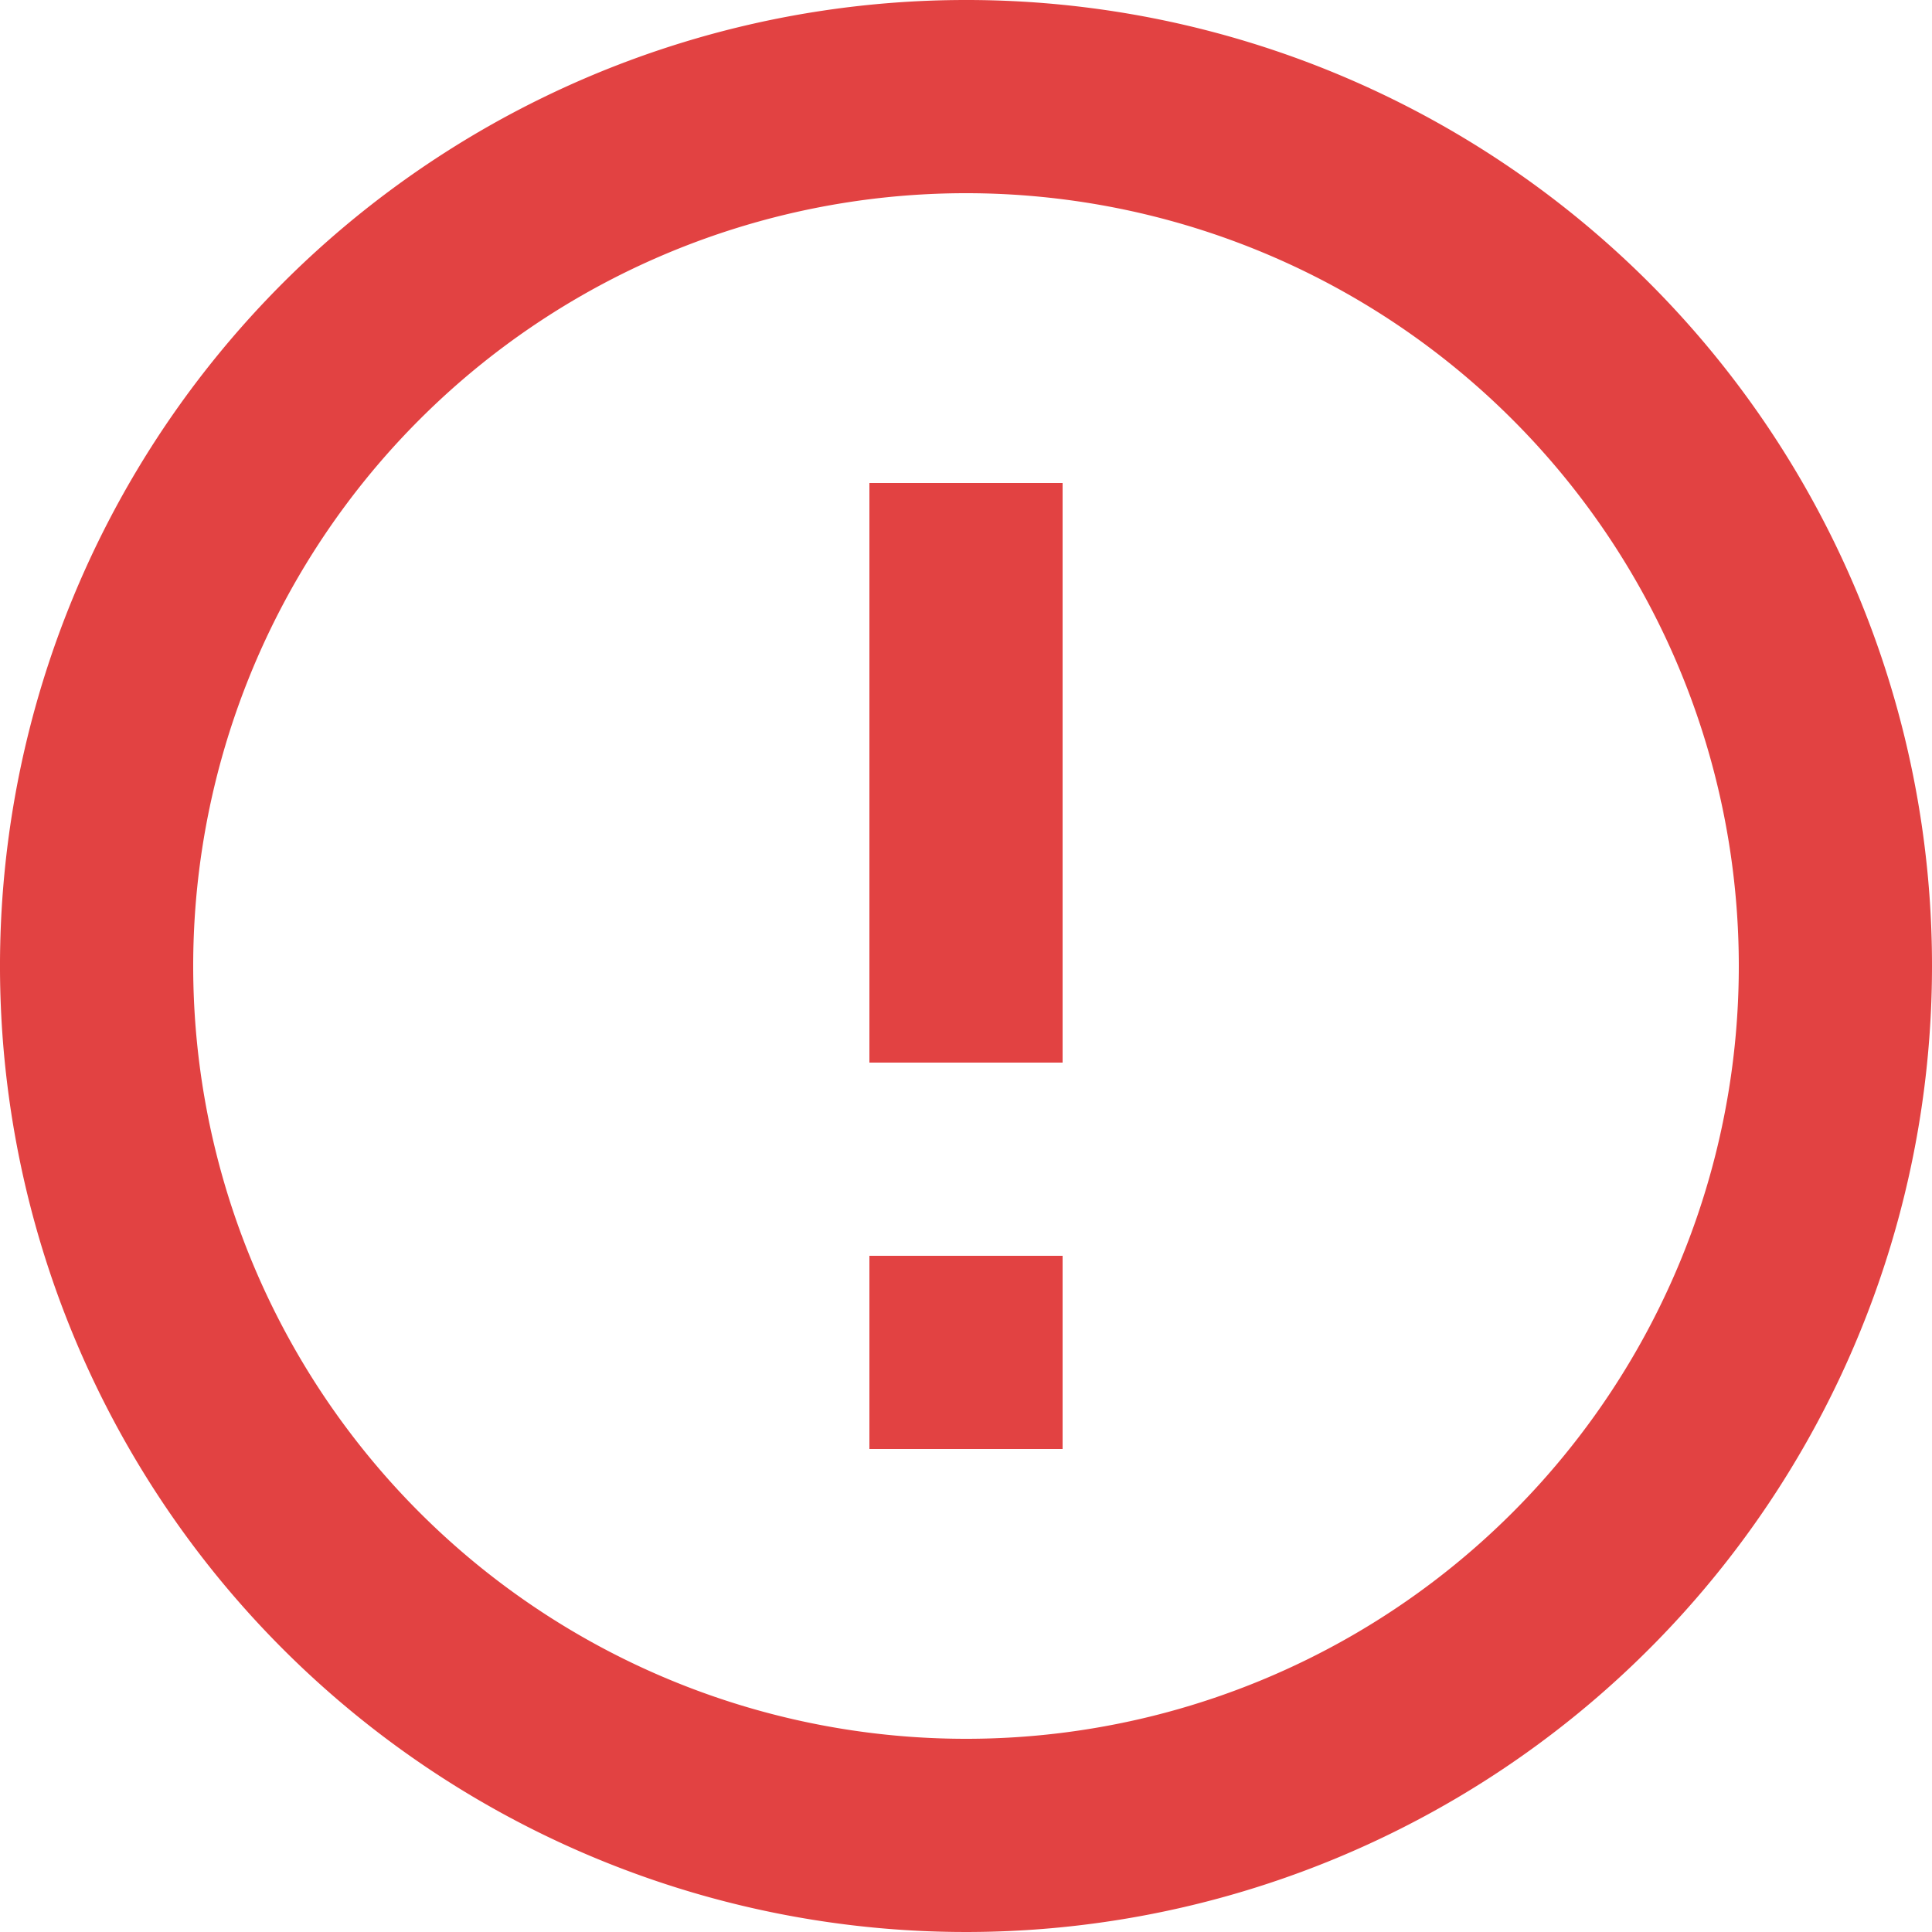 <svg xmlns="http://www.w3.org/2000/svg" width="60.5" height="60.5" viewBox="0 0 60.5 60.5">
  <path id="error_outline_black_24dp" d="M29.225,41.325h6.05v6.05h-6.05Zm0-24.2h6.05v18.15h-6.05ZM32.22,2A30.25,30.25,0,1,0,62.5,32.25,30.235,30.235,0,0,0,32.22,2Zm.03,54.45a24.2,24.2,0,1,1,24.2-24.2A24.193,24.193,0,0,1,32.25,56.45Z" transform="translate(-2 -2)" fill="#e24242"/>
</svg>
